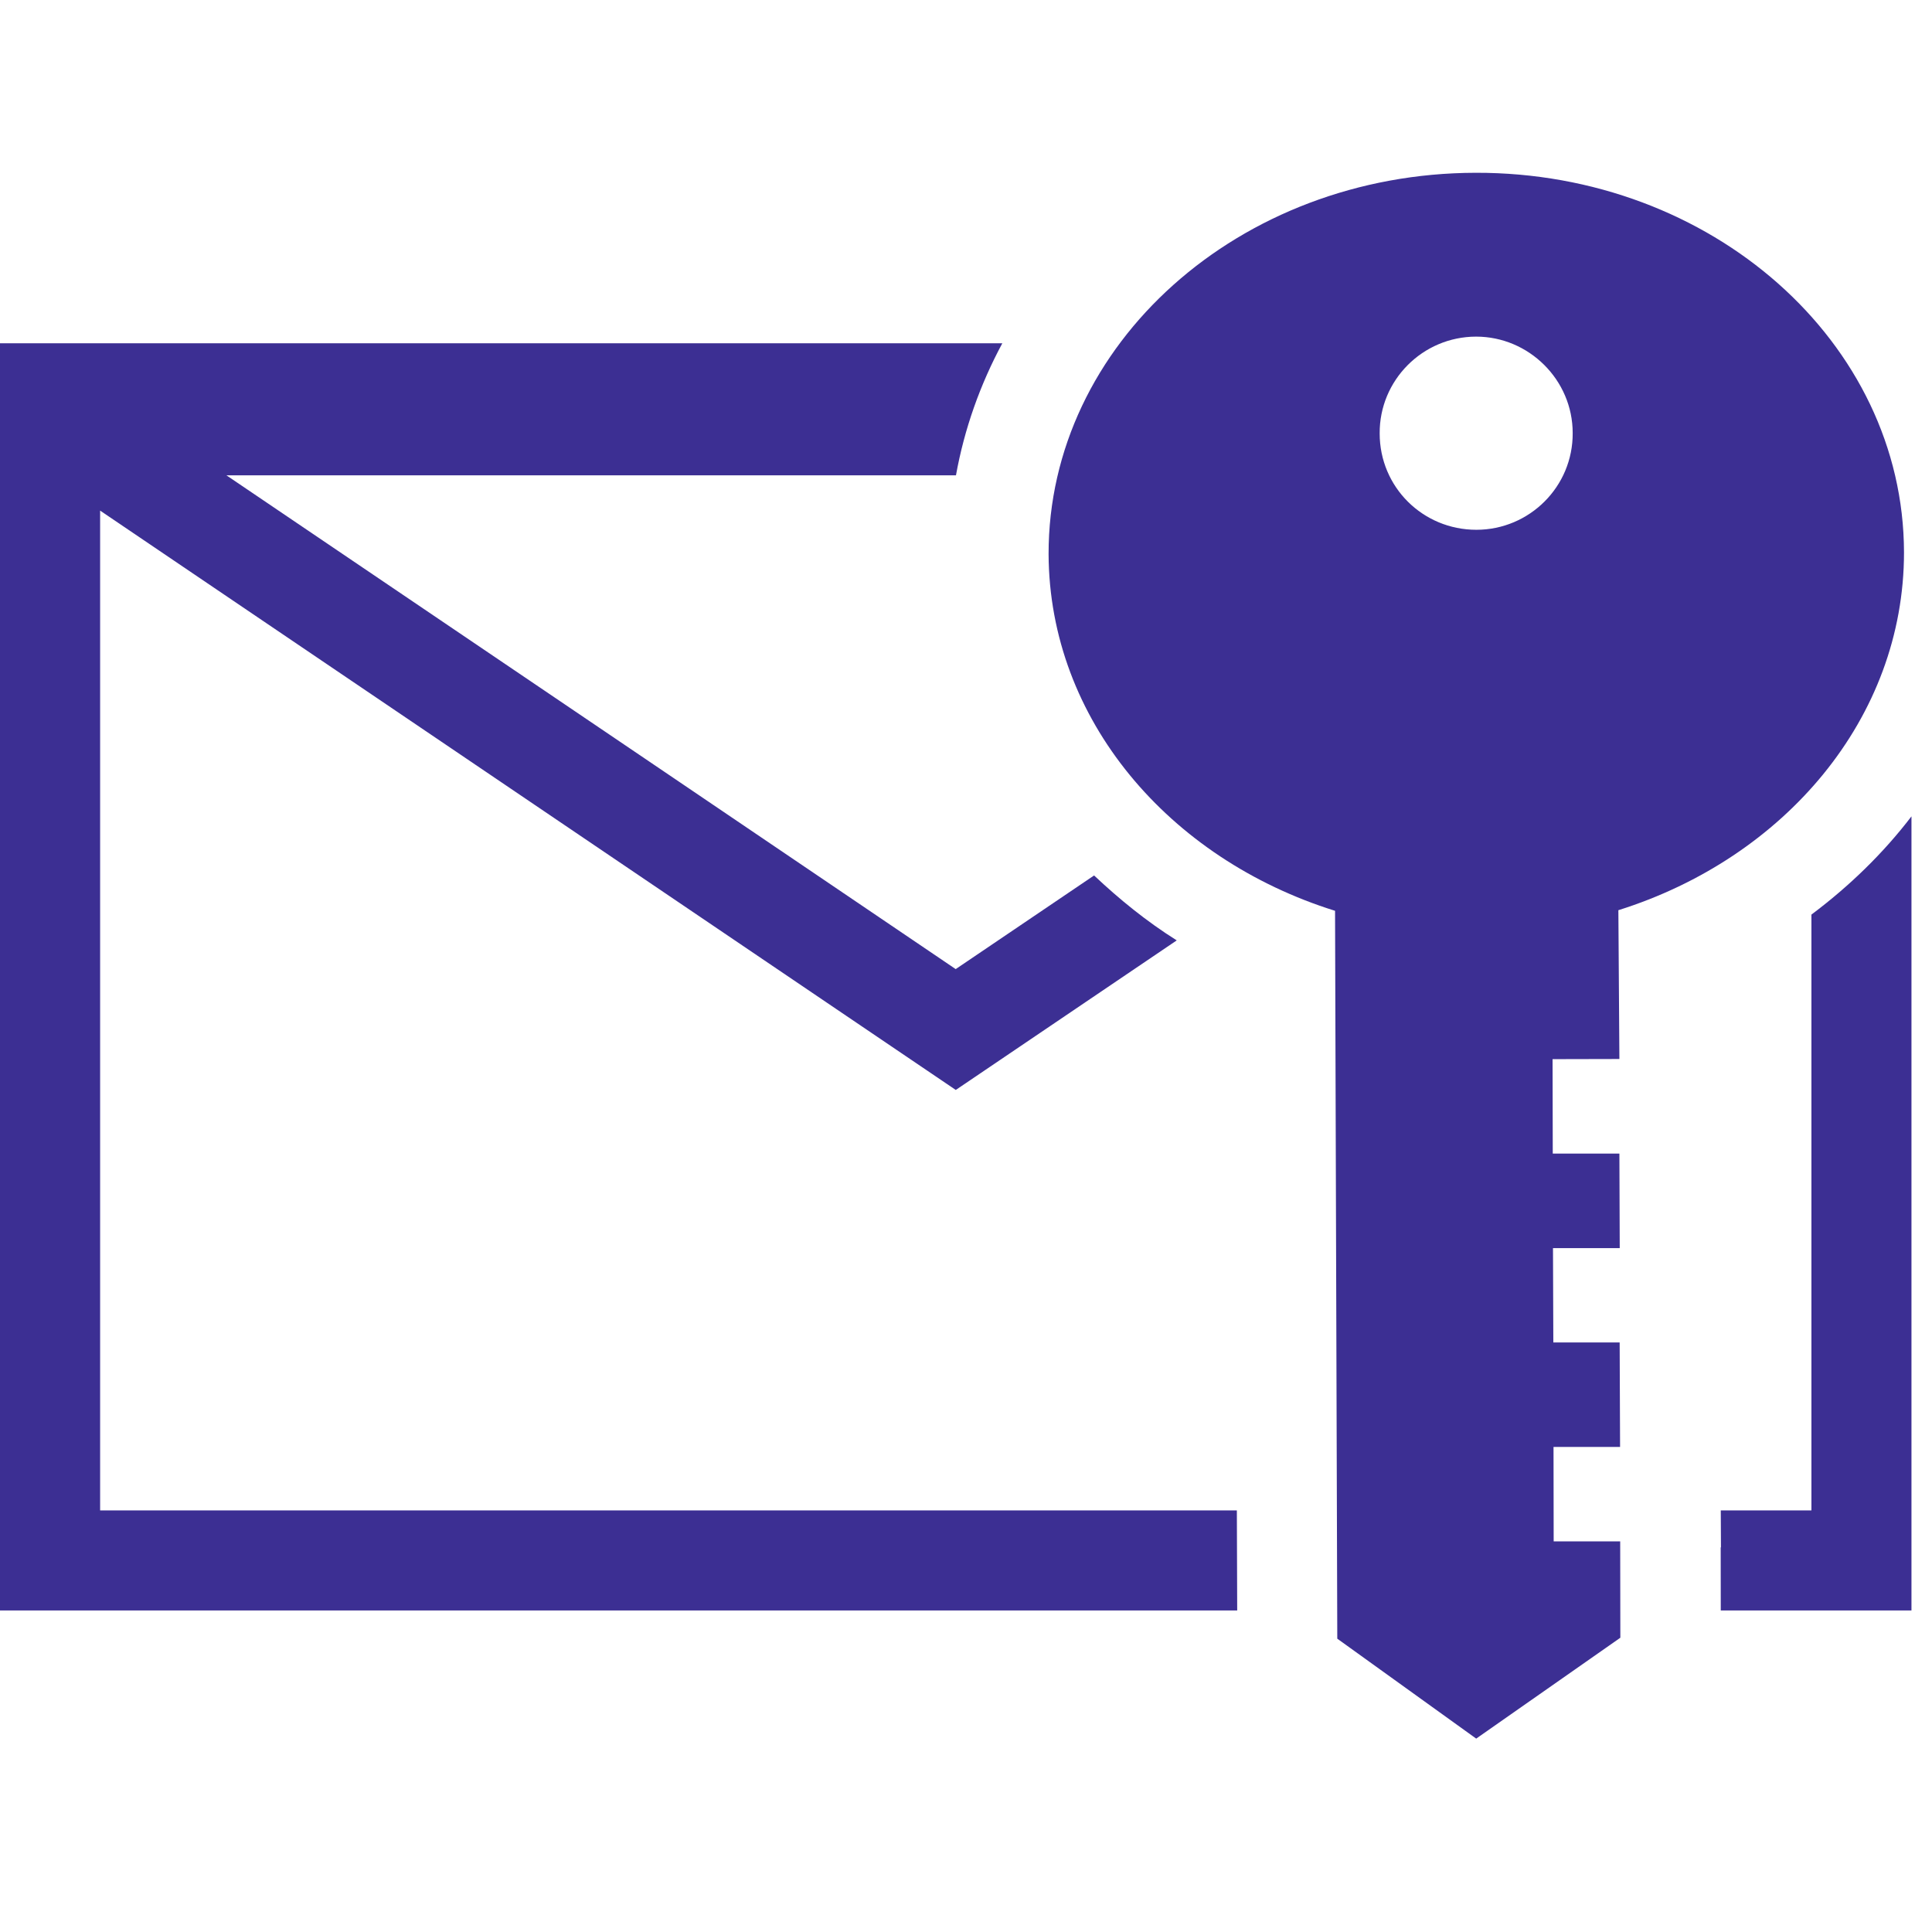 <svg xmlns="http://www.w3.org/2000/svg" width="51" height="51" viewBox="0 0 51 51" fill="none"><g clip-path="url(#clip0_767_248)"><path d="M50.458 21.55C49.718 22.517 48.83 23.384 47.817 24.143V39.871H45.424C45.426 40.439 45.429 40.846 45.429 40.846H45.422C45.422 40.97 45.424 41.72 45.424 42.512H50.458L50.458 21.55Z" fill="#3C2F93"></path><path d="M2.643 39.871V13.479L25.23 28.772L31.063 24.824C30.261 24.32 29.546 23.736 28.881 23.11C26.974 24.401 25.573 25.348 25.228 25.582C24.054 24.785 10.929 15.897 5.978 12.548H25.235C25.457 11.317 25.875 10.146 26.459 9.061H0V42.512H32.659C32.657 41.767 32.654 40.873 32.65 39.871H2.643Z" fill="#3C2F93"></path><path d="M41.013 40.691L41.009 38.196H42.766L42.755 35.438H41.004L40.995 32.947H42.757L42.748 30.452H40.989L40.984 27.959L42.748 27.955L42.721 24.027C47.105 22.649 50.261 18.962 50.261 14.58C50.249 9.025 45.173 4.547 38.956 4.561C32.715 4.572 27.673 9.086 27.68 14.626C27.698 18.998 30.86 22.674 35.242 24.043L35.301 43.257L38.968 45.895L42.773 43.232L42.769 40.689H41.014C41.013 40.689 41.013 40.691 41.013 40.691ZM36.42 11.442C36.411 10.037 37.553 8.888 38.965 8.886C40.359 8.886 41.515 10.028 41.515 11.431C41.524 12.845 40.375 13.985 38.972 13.985C37.562 13.985 36.42 12.861 36.42 11.442Z" fill="#3C2F93"></path></g><defs><clipPath id="clip0_767_248"><rect width="50.456" height="50.456" fill="white"></rect></clipPath></defs></svg>